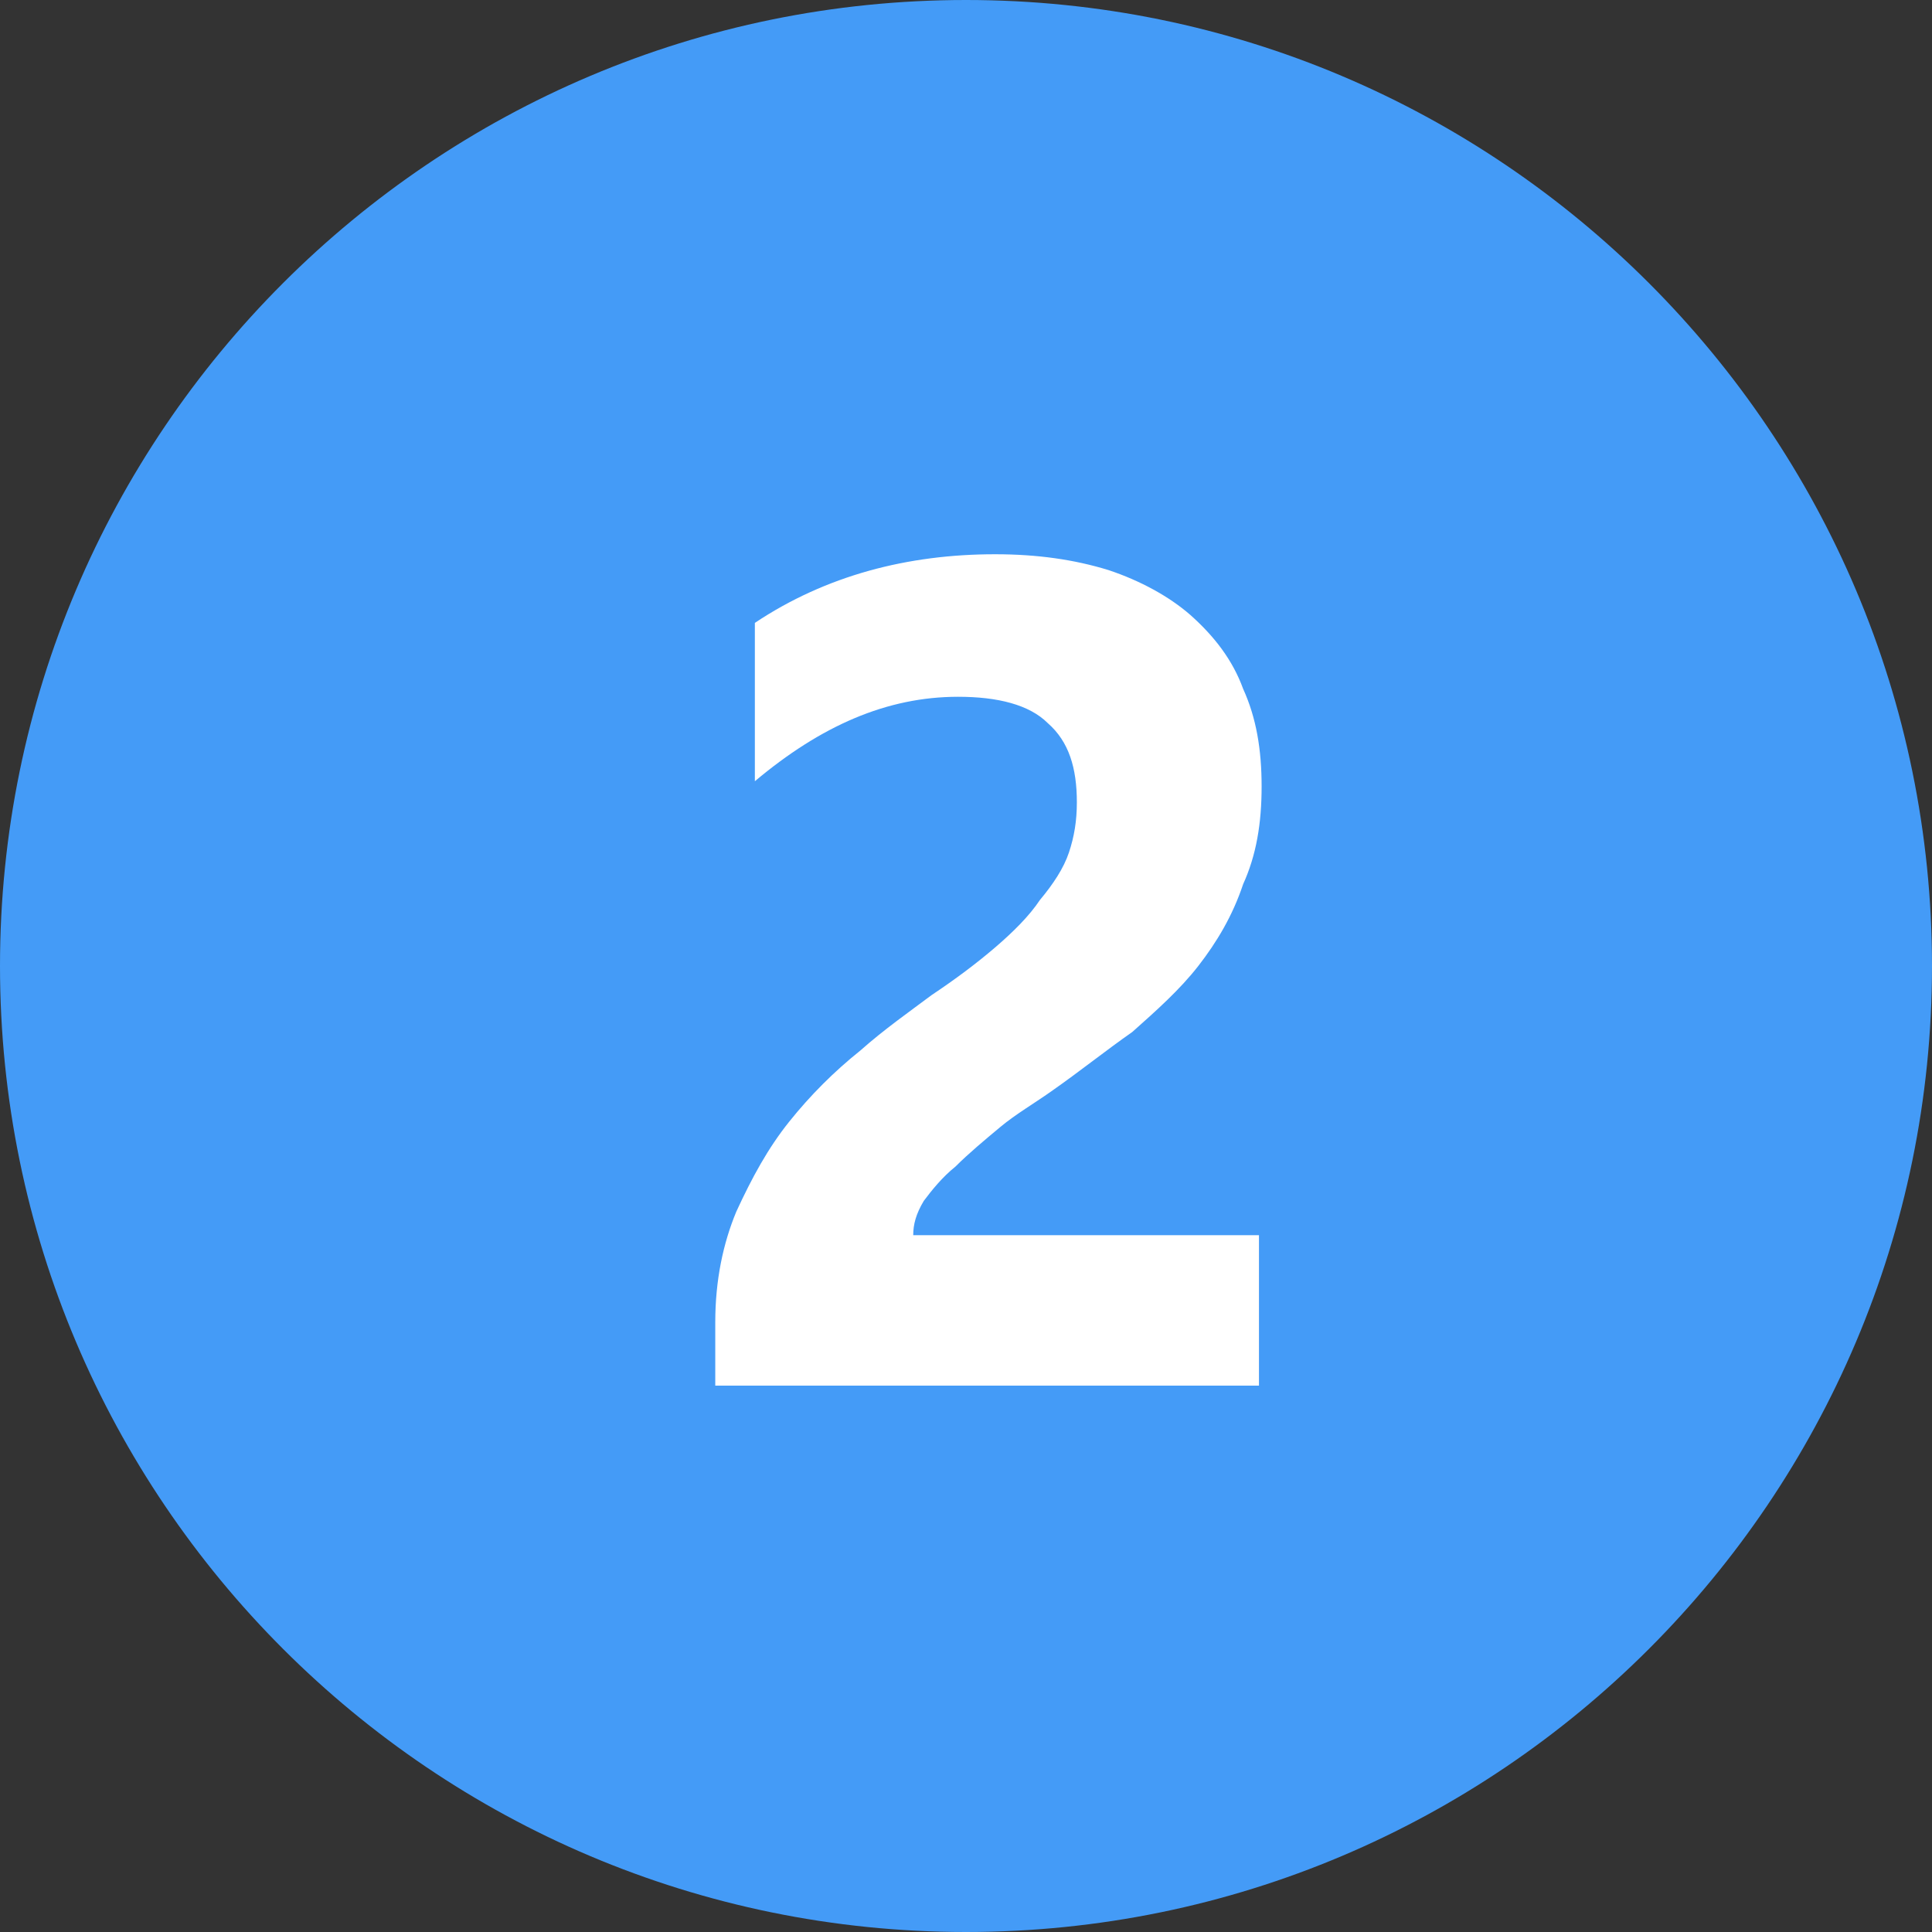 <?xml version="1.0" encoding="UTF-8"?>
<!DOCTYPE svg PUBLIC "-//W3C//DTD SVG 1.1//EN" "http://www.w3.org/Graphics/SVG/1.1/DTD/svg11.dtd">
<!-- Creator: CorelDRAW X8 -->
<svg xmlns="http://www.w3.org/2000/svg" xml:space="preserve" width="1.504in" height="1.504in" version="1.1" style="shape-rendering:geometricPrecision; text-rendering:geometricPrecision; image-rendering:optimizeQuality; fill-rule:evenodd; clip-rule:evenodd"
viewBox="0 0 732 732"
 xmlns:xlink="http://www.w3.org/1999/xlink">
 <rect x="0" y="0" width="732" height="732" fill="#333333" stroke="none"/>
 <defs>
  <style type="text/css">
   <![CDATA[
    .fil0 {fill:#449BF7}
    .fil1 {fill:white;fill-rule:nonzero}
   ]]>
  </style>
 </defs>
 <g id="Layer_x0020_1">
  <g id="_2239559992224">
   <path class="fil0" d="M366 0c202,0 366,164 366,366 0,202 -164,366 -366,366 -202,0 -366,-164 -366,-366 0,-202 164,-366 366,-366z"/>
   <path class="fil1" d="M346 468l131 0 0 57 -206 0 0 -24c0,-16 3,-30 8,-42 6,-13 12,-24 20,-34 8,-10 17,-19 27,-27 9,-8 19,-15 27,-21 9,-6 17,-12 24,-18 7,-6 13,-12 17,-18 5,-6 9,-12 11,-18 2,-6 3,-12 3,-19 0,-13 -3,-23 -11,-30 -7,-7 -19,-10 -34,-10 -27,0 -52,11 -77,32l0 -60c27,-18 58,-26 91,-26 16,0 30,2 43,6 12,4 23,10 31,17 9,8 16,17 20,28 5,11 7,23 7,37 0,14 -2,26 -7,37 -4,12 -10,22 -17,31 -7,9 -16,17 -25,25 -10,7 -20,15 -30,22 -7,5 -14,9 -20,14 -6,5 -12,10 -17,15 -5,4 -9,9 -12,13 -3,5 -4,9 -4,13z"/>
  </g>
 </g>
</svg>

